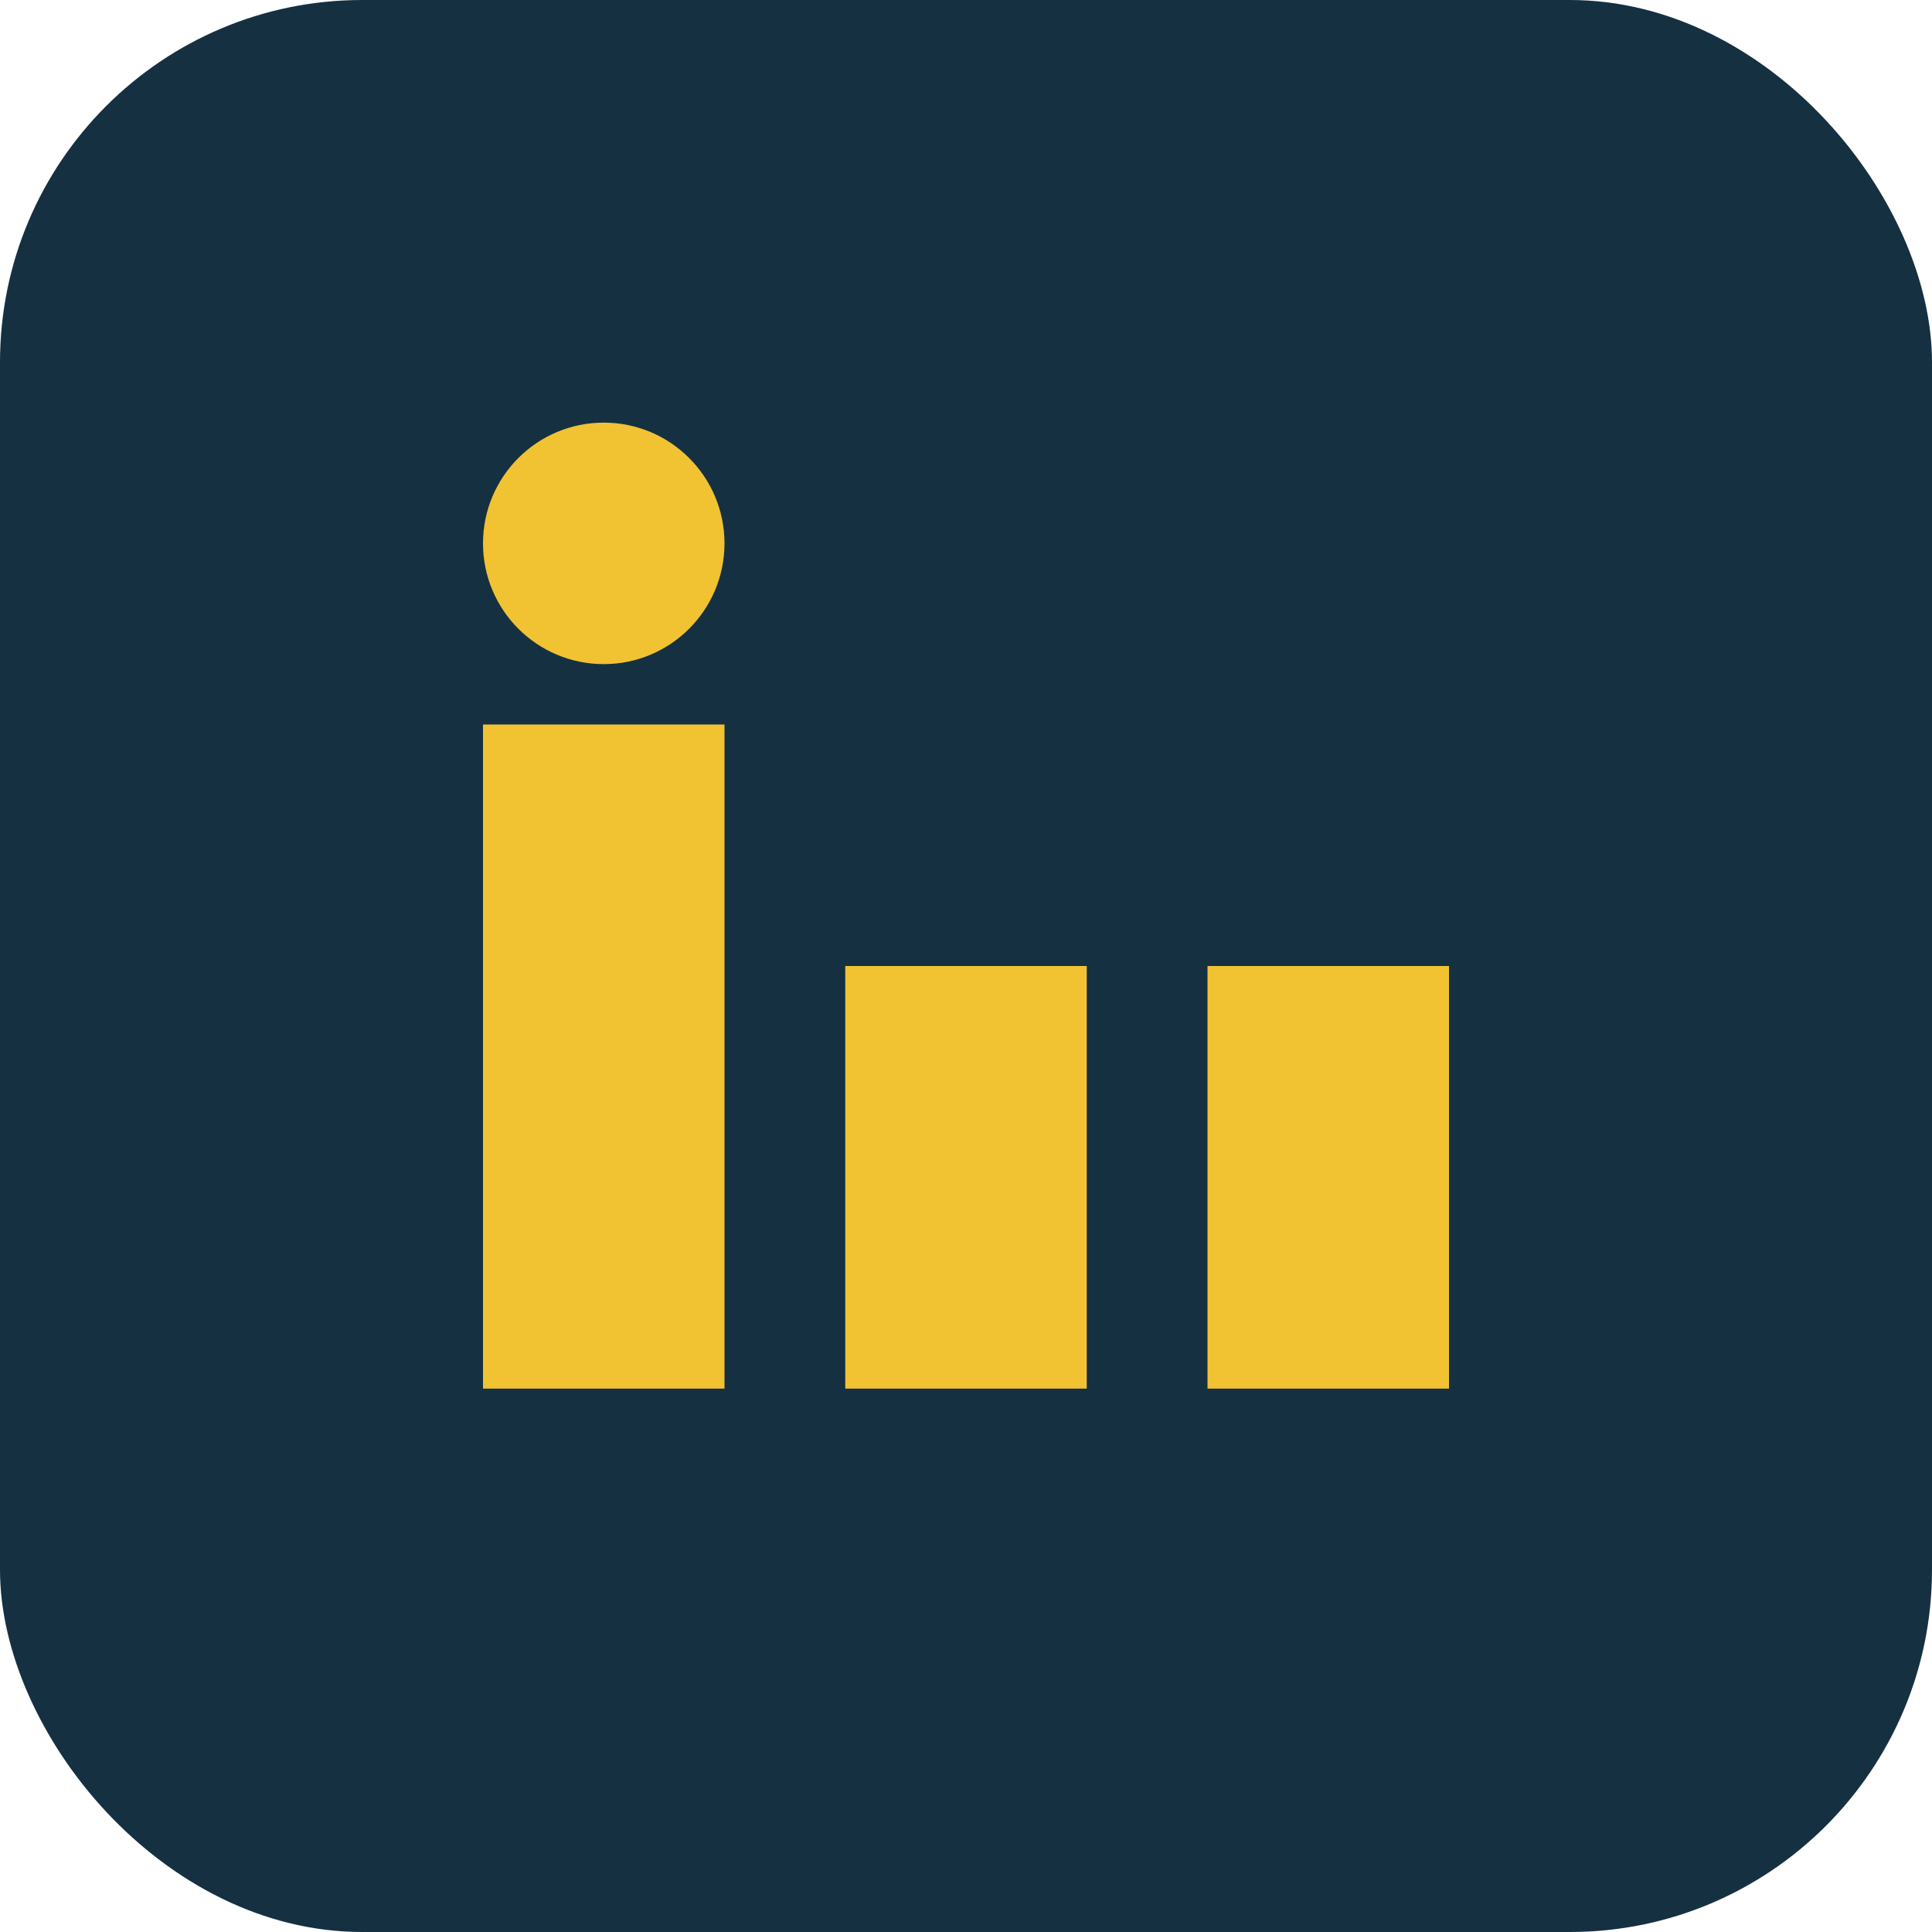<?xml version="1.0" encoding="UTF-8"?>
<svg xmlns="http://www.w3.org/2000/svg" width="32" height="32" viewBox="0 0 32 32"><rect width="32" height="32" rx="6" fill="#153041"/><rect x="8" y="12" width="4" height="11" fill="#F1C232"/><rect x="20" y="16" width="4" height="7" fill="#F1C232"/><ellipse cx="10" cy="9" rx="2" ry="2" fill="#F1C232"/><rect x="14" y="16" width="4" height="7" fill="#F1C232"/></svg>